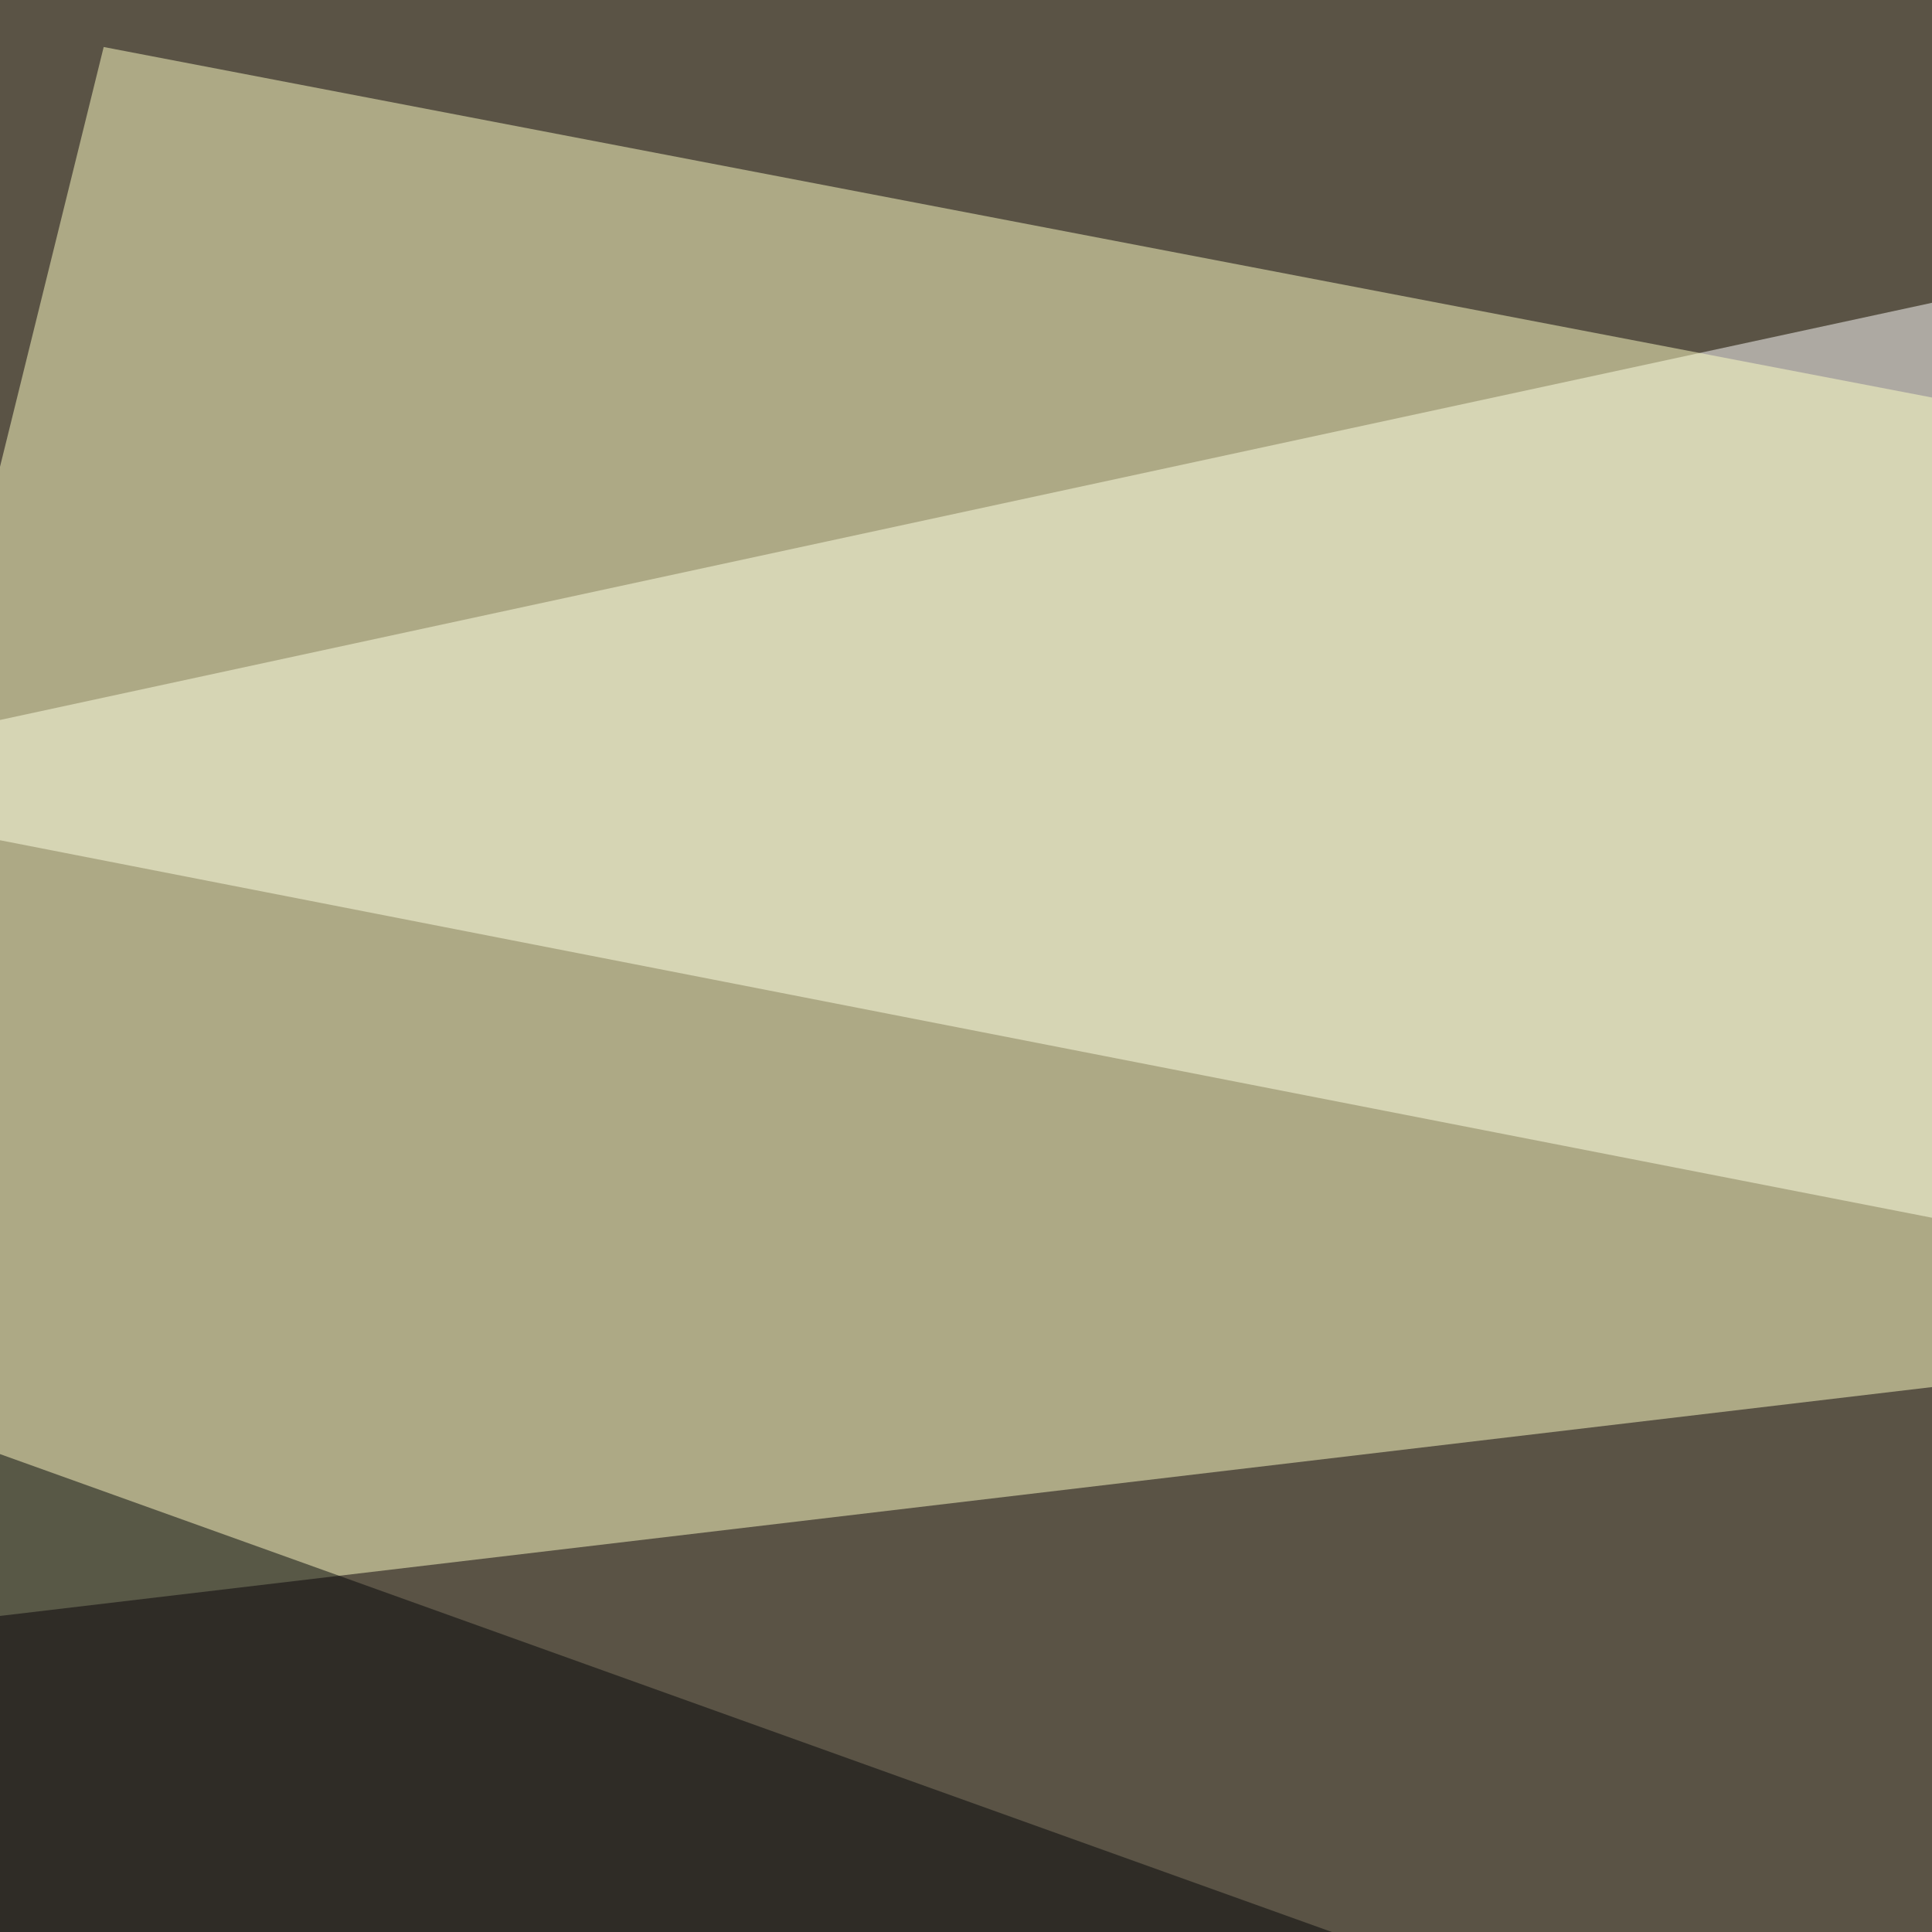 <svg xmlns="http://www.w3.org/2000/svg" width="300" height="300"><filter id="a"><feGaussianBlur stdDeviation="55"/></filter><rect width="100%" height="100%" fill="#5a5345"/><g filter="url(#a)"><g fill-opacity=".5"><path fill="#fff" d="M719.2 271L728-45.4l-773.4 167z"/><path d="M795.4 745.6l-840.8 3 506.8-580.1z"/><path fill="#ffffc6" d="M795.4 156.7L16.1 7.3l-61.5 249z"/><path fill="#050709" d="M16.1 795.4l779.3-284.2-840.8-301.7z"/></g></g></svg>